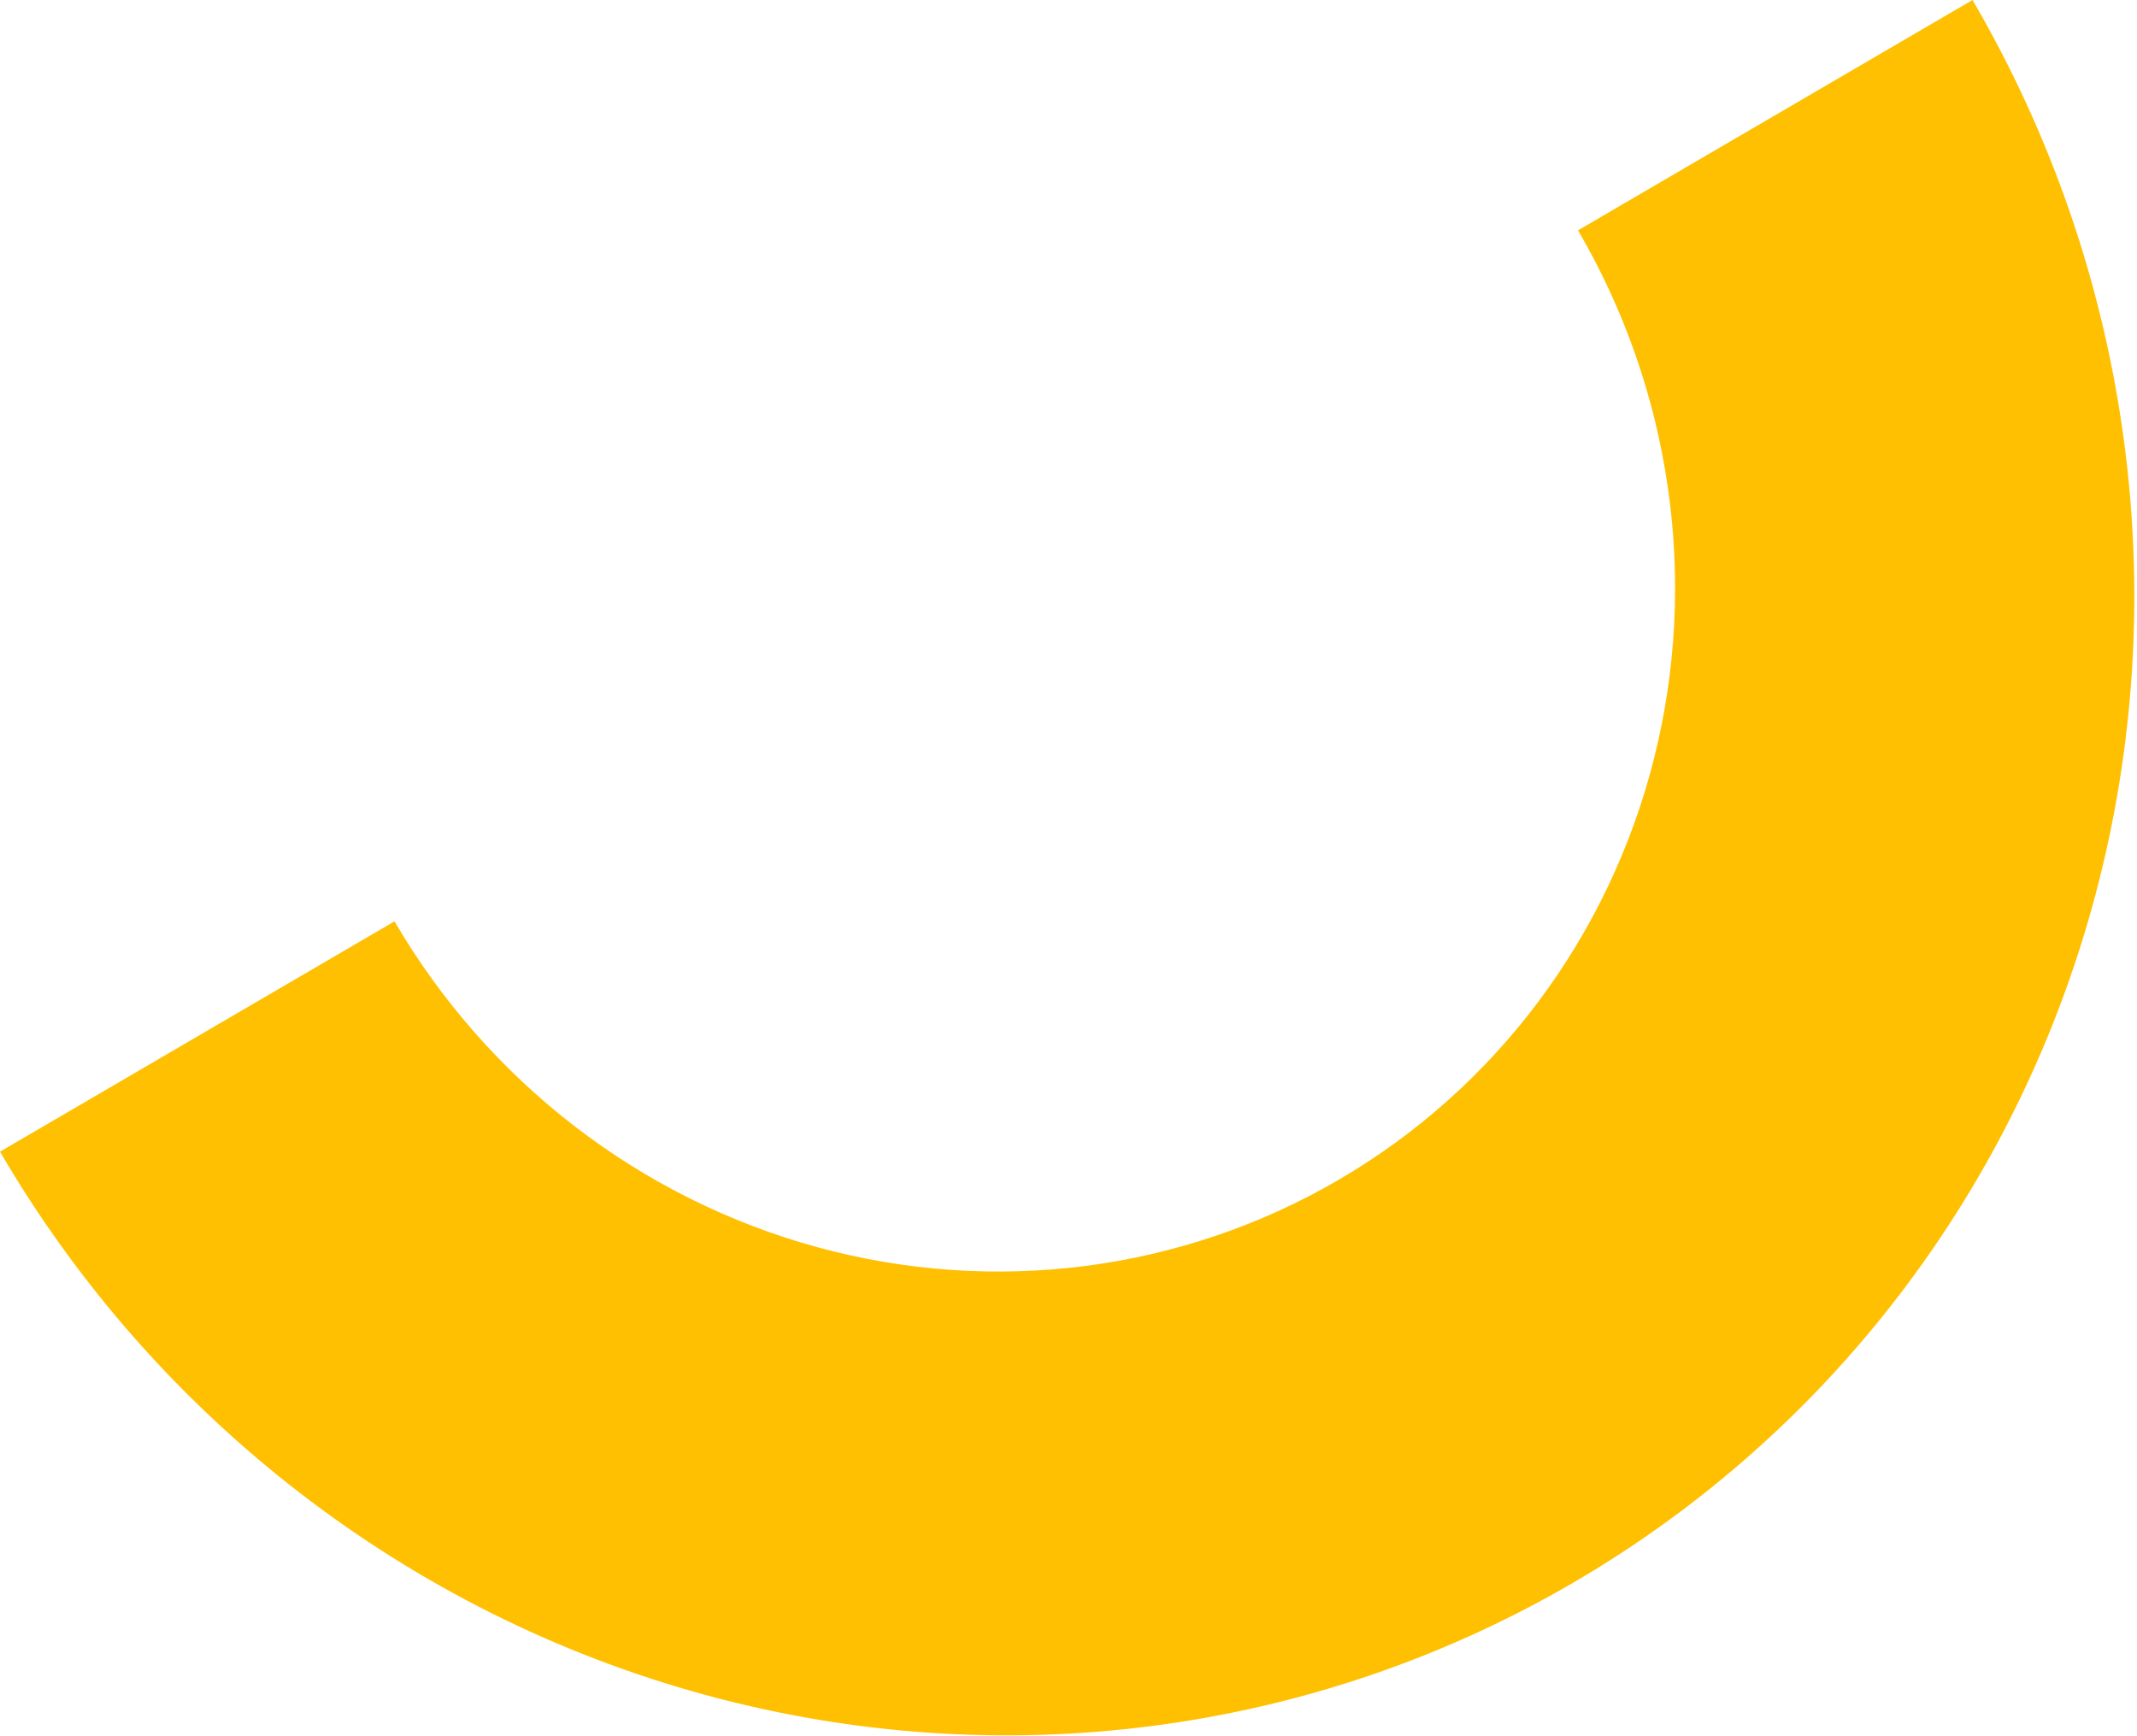 <svg width="639" height="519" viewBox="0 0 639 519" fill="none" xmlns="http://www.w3.org/2000/svg">
<path d="M0 344.394C46.606 424.211 122.373 482.618 210.634 506.764C298.895 530.91 392.42 518.819 470.634 473.149C548.848 427.48 605.345 351.974 627.696 263.241C650.047 174.508 636.421 79.818 589.815 0L471.852 68.879C499.815 116.769 507.991 173.584 494.581 226.823C481.17 280.063 447.272 325.367 400.344 352.768C353.415 380.17 297.3 387.425 244.343 372.937C191.387 358.449 145.926 323.406 117.963 275.515L0 344.394Z" fill="#FFC001"/>
</svg>
